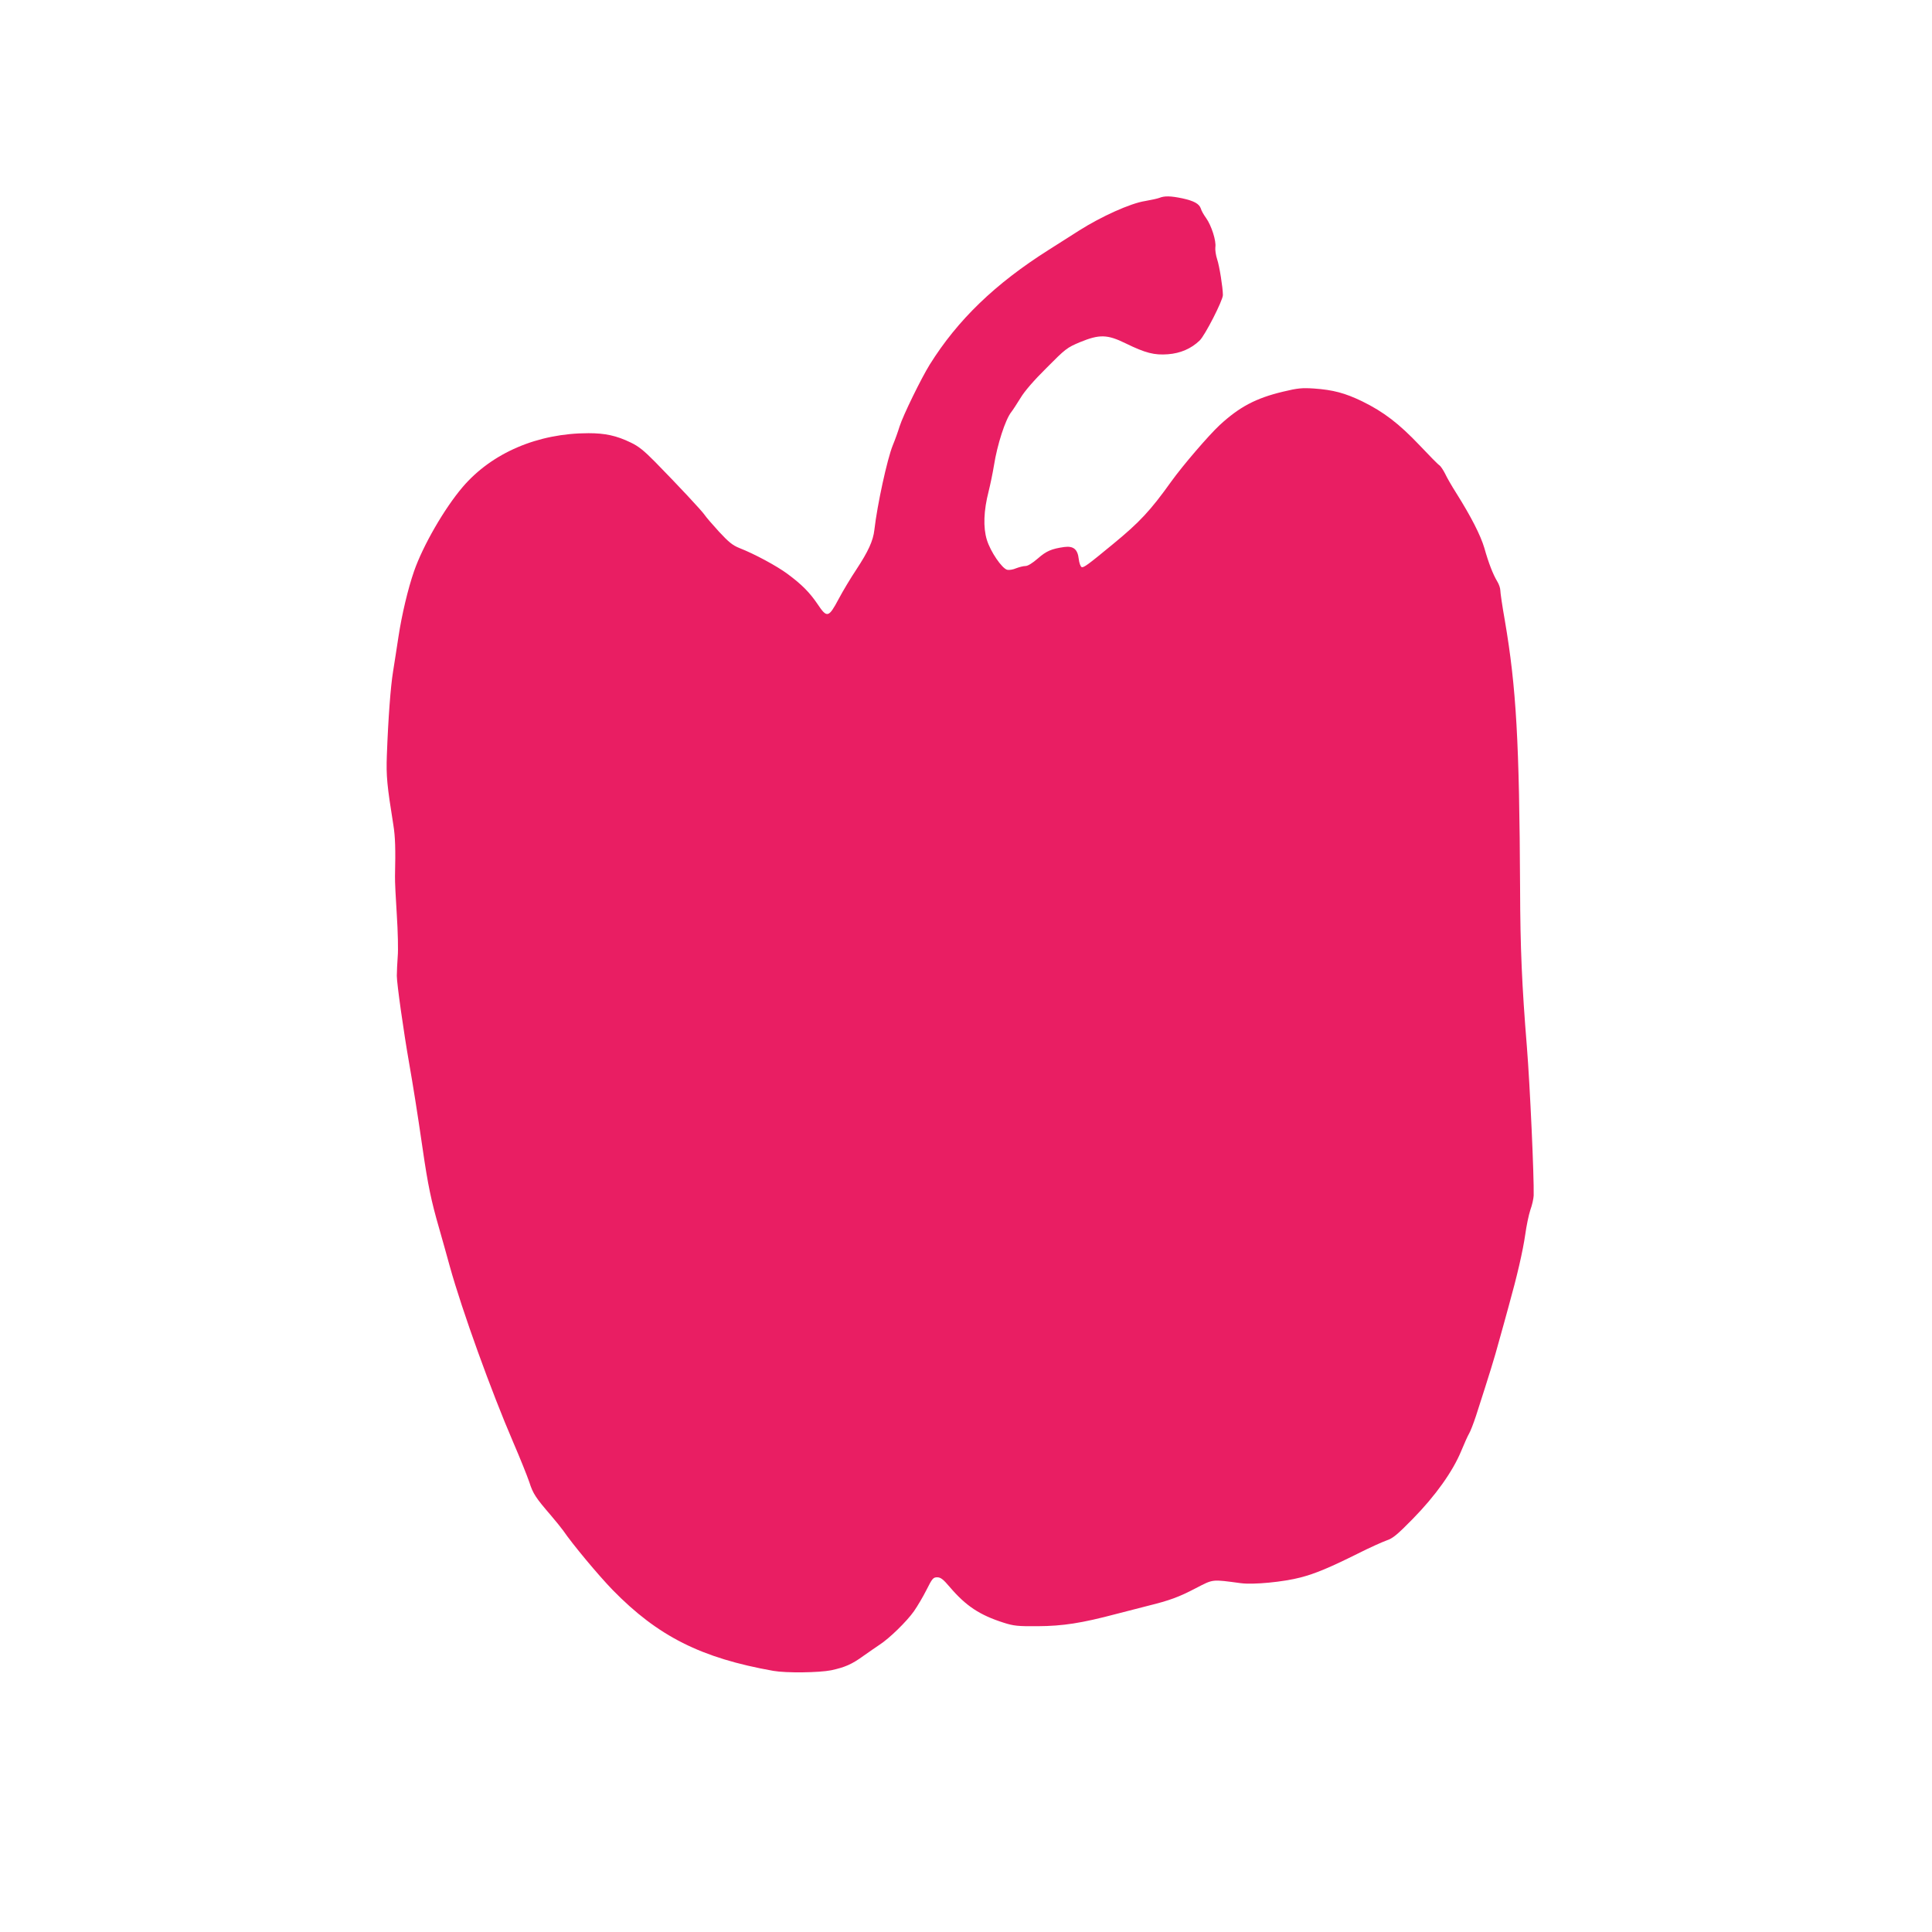 <?xml version="1.0" standalone="no"?>
<!DOCTYPE svg PUBLIC "-//W3C//DTD SVG 20010904//EN"
 "http://www.w3.org/TR/2001/REC-SVG-20010904/DTD/svg10.dtd">
<svg version="1.0" xmlns="http://www.w3.org/2000/svg"
 width="1280pt" height="1280pt" viewBox="0 0 1280 1280"
 preserveAspectRatio="xMidYMid meet">
<g transform="translate(0,1280) scale(0.1,-0.1)"
fill="#e91e63" stroke="none">
<path d="M7681 11489 c-13 -5 -55 -14 -95 -21 -97 -15 -291 -103 -436 -195
-30 -19 -121 -77 -203 -129 -354 -224 -602 -463 -787 -759 -57 -92 -176 -335
-200 -410 -10 -33 -30 -89 -45 -125 -37 -91 -103 -394 -122 -560 -8 -73 -41
-144 -120 -264 -36 -54 -89 -142 -117 -195 -66 -124 -77 -127 -139 -34 -53 78
-104 130 -200 201 -70 52 -218 132 -318 171 -45 18 -71 39 -135 108 -43 47
-87 98 -96 112 -19 28 -175 195 -328 351 -73 74 -110 104 -161 128 -95 46
-170 62 -280 62 -336 0 -640 -130 -834 -357 -121 -142 -263 -388 -322 -558
-40 -115 -81 -288 -103 -433 -11 -75 -28 -180 -36 -232 -16 -98 -32 -308 -41
-554 -5 -138 1 -199 43 -461 13 -81 15 -159 11 -340 -1 -33 5 -149 12 -257 7
-108 10 -232 6 -275 -3 -43 -6 -100 -6 -128 0 -52 46 -376 81 -575 27 -154 54
-323 90 -570 35 -242 57 -347 110 -530 21 -74 53 -187 70 -250 81 -292 276
-831 420 -1165 45 -104 93 -224 107 -265 24 -76 43 -104 143 -220 31 -36 67
-81 81 -100 62 -91 233 -296 328 -394 300 -307 586 -451 1065 -536 86 -15 303
-12 383 4 91 20 136 39 213 95 36 25 84 59 107 74 64 41 180 154 228 222 23
33 61 97 84 143 37 74 44 82 70 82 23 0 40 -13 84 -65 107 -125 197 -185 357
-236 66 -21 93 -24 225 -23 166 1 290 20 520 81 72 18 166 43 210 54 146 36
207 59 316 116 120 62 105 60 300 34 83 -11 282 8 396 38 96 25 190 64 379
158 77 39 162 77 190 87 42 14 70 37 175 144 149 152 264 313 320 449 21 51
44 102 52 115 8 13 29 66 46 118 91 282 123 386 151 490 18 63 47 169 65 235
57 204 94 365 110 475 8 58 23 131 34 164 12 32 21 75 22 95 3 120 -24 723
-45 986 -33 404 -44 659 -45 1050 -5 971 -25 1328 -101 1774 -17 95 -30 185
-30 200 0 14 -9 41 -21 60 -27 45 -56 118 -85 221 -25 84 -87 206 -187 365
-28 44 -61 101 -73 127 -13 26 -30 50 -37 55 -8 4 -67 64 -132 133 -136 143
-237 221 -380 291 -114 55 -192 76 -320 85 -78 5 -106 3 -205 -21 -180 -43
-289 -101 -420 -222 -72 -67 -244 -267 -320 -373 -138 -193 -210 -270 -384
-413 -171 -141 -196 -159 -210 -154 -7 3 -16 27 -19 53 -7 65 -35 88 -96 80
-84 -12 -118 -26 -175 -76 -36 -31 -66 -50 -82 -50 -14 0 -41 -7 -62 -15 -20
-9 -47 -13 -59 -10 -35 9 -111 120 -135 199 -25 82 -21 193 12 321 11 44 27
121 35 170 22 140 76 306 115 355 11 14 38 56 61 93 26 44 88 116 173 200 125
126 135 134 221 170 129 53 181 52 303 -8 131 -64 190 -79 280 -72 82 6 154
37 210 91 35 33 154 266 154 301 0 48 -23 193 -38 237 -9 27 -14 63 -12 80 7
41 -26 144 -61 193 -16 22 -32 50 -35 63 -11 32 -45 51 -123 68 -77 16 -118
17 -152 3z"/>
</g>
</svg>

